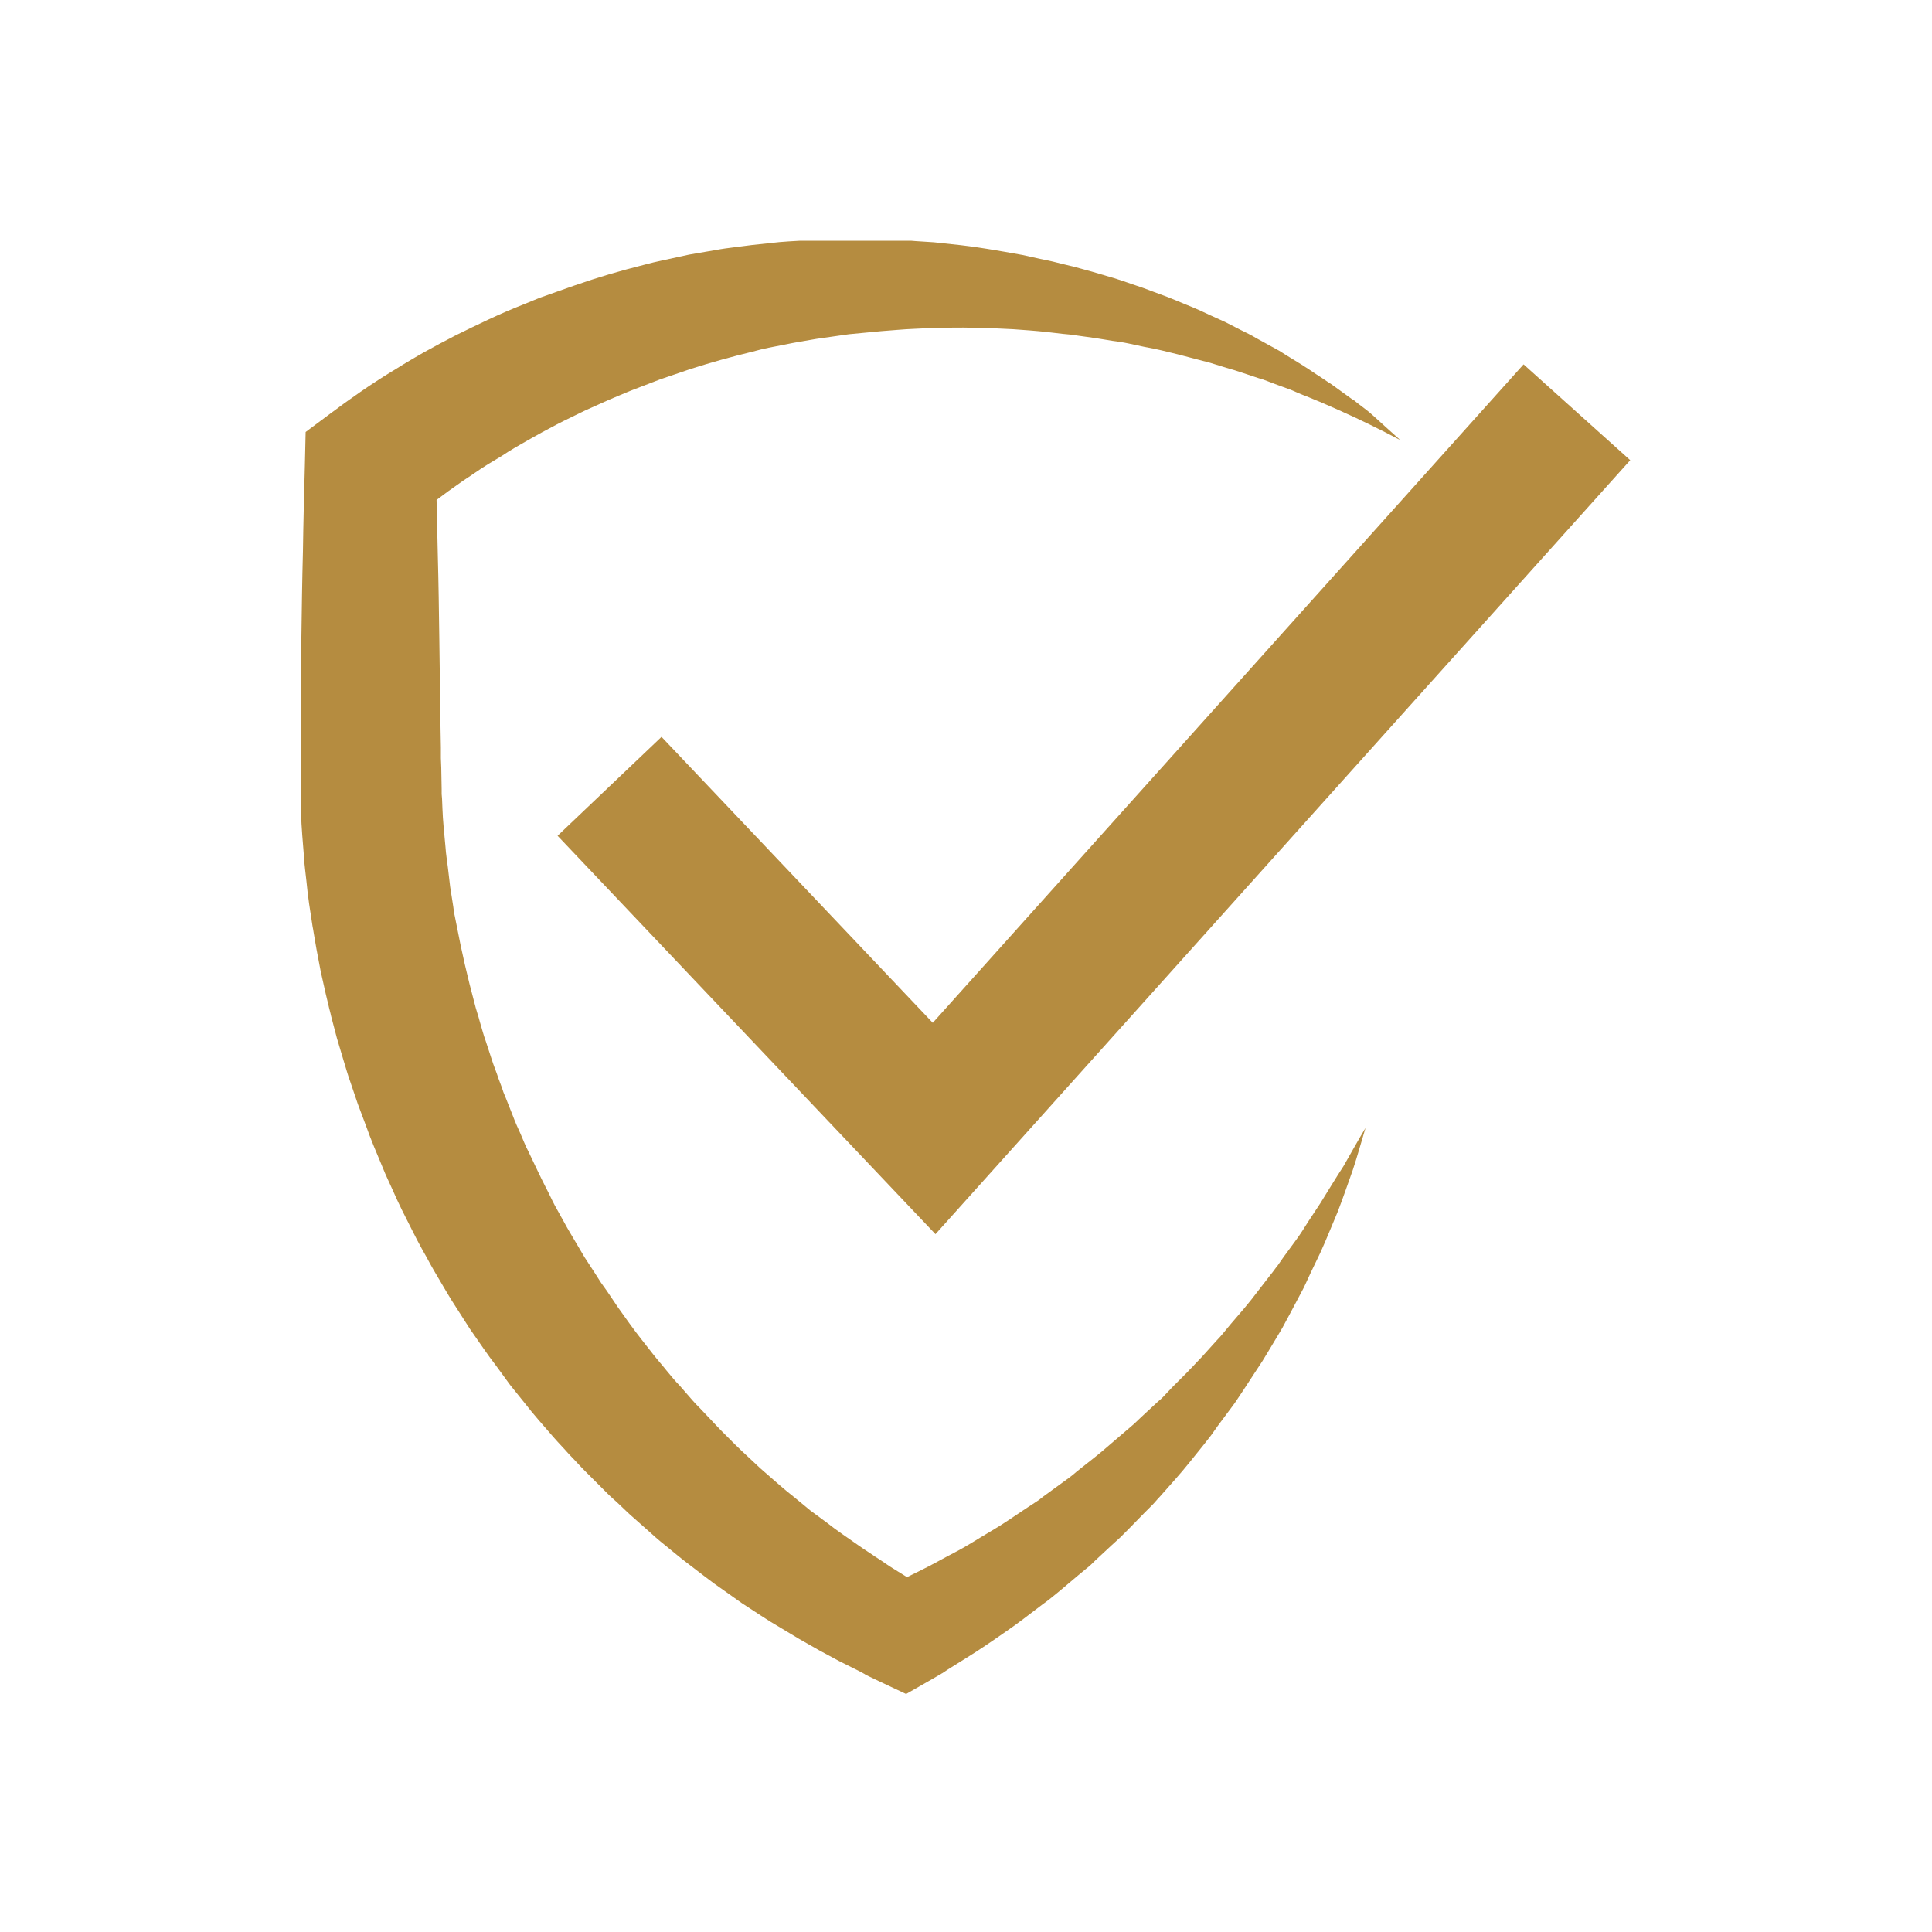 <svg xmlns="http://www.w3.org/2000/svg" xmlns:xlink="http://www.w3.org/1999/xlink" id="Layer_1" x="0px" y="0px" viewBox="0 0 500 500" style="enable-background:new 0 0 500 500;" xml:space="preserve"><style type="text/css">	.st0{clip-path:url(#SVGID_2_);fill-rule:evenodd;clip-rule:evenodd;fill:#B58C40;}	.st1{clip-path:url(#SVGID_4_);fill-rule:evenodd;clip-rule:evenodd;fill:#B58C40;}	.st2{clip-path:url(#SVGID_6_);fill-rule:evenodd;clip-rule:evenodd;fill:#B58C40;}	.st3{clip-path:url(#SVGID_8_);fill-rule:evenodd;clip-rule:evenodd;fill:#B58C40;}	.st4{clip-path:url(#SVGID_10_);fill-rule:evenodd;clip-rule:evenodd;fill:#B58C40;}	.st5{clip-path:url(#SVGID_12_);fill-rule:evenodd;clip-rule:evenodd;fill:#B58C40;}	.st6{clip-path:url(#SVGID_14_);fill-rule:evenodd;clip-rule:evenodd;fill:#B58C40;}	.st7{opacity:0.78;enable-background:new    ;}	.st8{clip-path:url(#SVGID_16_);}	.st9{clip-path:url(#SVGID_18_);fill:#B58C40;}	.st10{clip-path:url(#SVGID_20_);fill:#B58C40;}	.st11{clip-path:url(#SVGID_22_);}	.st12{clip-path:url(#SVGID_24_);fill:#B58C40;}	.st13{clip-path:url(#SVGID_26_);fill:#B58C40;}	.st14{clip-path:url(#SVGID_28_);}	.st15{clip-path:url(#SVGID_30_);fill:#B58C40;}	.st16{clip-path:url(#SVGID_32_);fill:#B58C40;}</style><g>	<defs>		<rect id="SVGID_27_" x="77.4" y="61.1" width="345.1" height="377.8"></rect>	</defs>	<clipPath id="SVGID_2_">		<use xlink:href="#SVGID_27_" style="overflow:visible;"></use>	</clipPath>	<g style="clip-path:url(#SVGID_2_);">		<defs>			<rect id="SVGID_29_" x="77.9" y="62.3" width="284.8" height="376.1"></rect>		</defs>		<clipPath id="SVGID_4_">			<use xlink:href="#SVGID_29_" style="overflow:visible;"></use>		</clipPath>		<path style="clip-path:url(#SVGID_4_);fill:#B58C40;" d="M362.4,113.9c-5.3-2.8-10.6-5.4-16-7.8l-4.1-1.8   c-1.4-0.6-2.7-1.1-4.1-1.7c-1.4-0.5-2.7-1.1-4.1-1.7l-4.1-1.5l-2.1-0.8c-0.7-0.3-1.4-0.5-2.1-0.7l-4.2-1.4   c-1.4-0.5-2.8-0.9-4.2-1.3l-4.2-1.3c-2.8-0.7-5.6-1.5-8.4-2.2c-2.8-0.7-5.6-1.4-8.5-1.9l-4.2-0.9c-1.4-0.3-2.8-0.5-4.3-0.7   c-1.4-0.2-2.8-0.5-4.3-0.7l-4.3-0.6l-2.1-0.3l-2.1-0.2l-4.3-0.5c-2.8-0.3-5.7-0.5-8.5-0.7c-5.7-0.3-11.4-0.5-17.1-0.4l-4.3,0.1   l-4.2,0.2c-2.8,0.1-5.6,0.4-8.5,0.6c-1.4,0.1-2.8,0.3-4.2,0.4l-4.2,0.4l-4.2,0.6c-1.4,0.2-2.8,0.4-4.2,0.6   c-2.8,0.5-5.5,0.9-8.3,1.5l-4.1,0.8c-1.4,0.3-2.7,0.6-4.1,1c-5.4,1.3-10.8,2.8-16.1,4.5c-2.6,0.9-5.3,1.8-7.9,2.7l-3.9,1.5   c-1.3,0.5-2.6,1-3.9,1.5c-2.6,1.1-5.1,2.1-7.7,3.3l-3.8,1.7l-3.7,1.8c-5,2.4-9.8,5.1-14.6,7.9c-1.2,0.7-2.3,1.4-3.5,2.2l-3.5,2.1   c-1.3,0.8-2.3,1.5-3.5,2.3c-1.1,0.8-2.3,1.5-3.4,2.3c-4.5,3.1-8.8,6.4-13,9.9l6.5-13.4c0.2,7.4,0.3,14.8,0.5,22.2   c0.2,7.4,0.3,14.8,0.4,22.2c0.1,7.4,0.2,14.8,0.3,22.2l0.1,5.5l0,2.8l0.1,2.5l0.1,5.5l0,0.7l0,0.6l0.1,1.2l0.1,2.5   c0.1,3.2,0.5,6.7,0.8,10.1c0.1,1.7,0.4,3.4,0.6,5.1c0.2,1.7,0.4,3.4,0.6,5.1l0.8,5.1c0.1,0.8,0.2,1.7,0.4,2.5l0.5,2.5l1,5l1.1,5   l0.6,2.5c0.2,0.8,0.4,1.7,0.6,2.5l1.3,5c0.4,1.7,1,3.3,1.4,4.9c0.5,1.6,0.9,3.3,1.5,4.9l1.6,4.9c0.5,1.6,1.2,3.2,1.7,4.8l0.9,2.4   l0.4,1.2l0.5,1.2l1.9,4.8c0.6,1.6,1.3,3.2,2,4.7c0.7,1.6,1.3,3.2,2.1,4.7c1.5,3.1,2.9,6.2,4.5,9.3c0.8,1.5,1.5,3.1,2.3,4.6   l2.5,4.5c0.4,0.7,0.8,1.5,1.3,2.3l1.3,2.2l2.6,4.4l2.8,4.3l1.4,2.2l1.5,2.1l2.9,4.3l3,4.2c2,2.8,4.2,5.5,6.3,8.2   c1.1,1.4,2.2,2.6,3.3,4c1.1,1.3,2.2,2.7,3.4,3.9l3.4,3.9c0.6,0.7,1.2,1.3,1.8,1.9l1.8,1.9l1.8,1.9c0.6,0.6,1.2,1.3,1.8,1.9   l3.7,3.7c1.2,1.2,2.5,2.4,3.8,3.6c1.3,1.2,2.5,2.4,3.8,3.5l3.9,3.4c0.7,0.6,1.3,1.1,2,1.7l2,1.6l4,3.3l4.2,3.1l2.1,1.6   c0.7,0.5,1.4,1,2.1,1.5l4.3,3c1.4,1,2.9,1.9,4.3,2.9c1.5,0.9,2.9,2,4.4,2.9l4.5,2.8l1.1,0.7l0.3,0.2l0.1,0c0,0-0.1,0,0,0l0.2,0.1   l0.6,0.3l2.4,1.4l-12.5,0l2.5-1.1l0.6-0.3l0.1,0c-0.1,0.1,0.3-0.2-0.2,0.1l0,0l0.2-0.1l0.3-0.2l1.3-0.6l5.1-2.5   c3.5-1.7,6.4-3.4,9.5-5c3.1-1.6,6.1-3.6,9.2-5.4c3.1-1.8,6.1-3.9,9.1-5.9l2.3-1.5c0.8-0.5,1.5-1,2.2-1.6l4.4-3.2l2.2-1.6   c0.7-0.5,1.4-1.1,2.1-1.7l4.3-3.4l2.1-1.7c0.7-0.6,1.4-1.2,2.1-1.8l4.2-3.6l2.1-1.8l2-1.9l4-3.7c0.7-0.6,1.4-1.2,2-1.9l1.9-2   l3.9-3.9c0.6-0.7,1.3-1.3,1.9-2l1.9-2l3.7-4.1c1.3-1.3,2.4-2.8,3.6-4.2c1.2-1.4,2.4-2.8,3.6-4.2l0.9-1.1c0.3-0.4,0.6-0.7,0.9-1.1   l1.7-2.2l3.4-4.4c0.6-0.7,1.1-1.5,1.7-2.2l1.6-2.3l3.3-4.5c1.1-1.5,2.1-3.1,3.1-4.7l3.1-4.7c2-3.2,3.9-6.4,6-9.6   c1.9-3.3,3.7-6.6,5.7-9.9c-1.1,3.6-2.1,7.3-3.3,10.9c-1.3,3.6-2.5,7.2-3.9,10.8c-1.5,3.5-2.9,7.1-4.5,10.6l-2.5,5.2l-1.2,2.6   c-0.4,0.9-0.8,1.7-1.3,2.6l-2.7,5.1l-1.4,2.6c-0.2,0.4-0.5,0.9-0.7,1.3l-0.7,1.2c-1,1.7-2,3.3-3,5c-1,1.7-2,3.3-3.1,4.9l-3.2,4.9   l-1.6,2.4c-0.5,0.8-1.1,1.6-1.7,2.4l-3.5,4.7l-1.7,2.4c-0.6,0.8-1.2,1.5-1.8,2.3l-3.7,4.6l-1.9,2.3l-1.9,2.2l-3.9,4.4   c-0.7,0.7-1.3,1.5-2,2.2l-2.1,2.1l-4.1,4.2c-0.7,0.7-1.4,1.4-2.1,2.1l-2.2,2l-4.3,4c-0.7,0.7-1.4,1.4-2.2,2l-2.3,1.9   c-3,2.5-6,5.2-9.2,7.5c-3.2,2.4-6.2,4.8-9.6,7.1c-3.3,2.3-6.8,4.7-9.9,6.6l-4.8,3l-1.2,0.8l-0.3,0.2l-0.2,0.1l0,0l-0.3,0.2l-0.1,0   l-0.6,0.4l-2.6,1.5l-5.6,3.2l-7-3.3l-2.5-1.2l-0.6-0.3l-0.2-0.1l-0.2-0.1l-0.3-0.2l-1.3-0.7l-5.2-2.6l-1.3-0.7l-1.3-0.7l-2.6-1.4   c-1.7-1-3.4-1.9-5.1-2.9l-5-3c-0.8-0.5-1.7-1-2.5-1.5l-2.5-1.6l-4.9-3.2l-4.8-3.4l-2.4-1.7c-0.8-0.6-1.6-1.2-2.4-1.8l-4.7-3.6   c-1.6-1.2-3.1-2.5-4.6-3.7c-1.5-1.2-3.1-2.5-4.5-3.8l-4.4-3.9c-0.7-0.6-1.5-1.3-2.2-2l-2.1-2l-2.2-2c-0.7-0.7-1.4-1.4-2.1-2.1   l-4.2-4.2c-1.4-1.4-2.7-2.9-4.1-4.3c-1.3-1.5-2.7-2.9-4-4.4c-2.6-3-5.2-5.9-7.6-9c-1.2-1.5-2.5-3.1-3.7-4.6l-3.5-4.8l-1.8-2.4   l-1.7-2.4l-3.4-4.9l-3.2-5l-1.6-2.5c-0.5-0.8-1-1.7-1.5-2.5l-3-5.1c-1-1.7-1.9-3.5-2.9-5.2c-1.9-3.4-3.6-7-5.4-10.5   c-0.9-1.8-1.7-3.6-2.5-5.4c-0.8-1.8-1.7-3.6-2.4-5.4c-1.5-3.6-3.1-7.3-4.4-11c-0.7-1.9-1.4-3.7-2.1-5.6l-1.9-5.6   c-0.7-1.9-1.2-3.8-1.8-5.7c-0.6-1.9-1.1-3.8-1.7-5.7l-1.5-5.7c-0.2-1-0.5-1.9-0.7-2.9l-0.7-2.9l-1.3-5.8l-1.1-5.8l-0.5-2.9   c-0.2-1-0.3-2-0.5-2.9l-0.9-5.9c-0.3-2-0.5-3.9-0.7-5.9c-0.2-2-0.5-3.9-0.6-5.9c-0.3-4-0.7-7.8-0.8-12l-0.1-3.1l-0.1-1.5l0-0.8   l0-0.7l-0.1-5.5l0-3.1l0-2.8l0.1-5.5c0.1-7.4,0.2-14.8,0.3-22.2c0.1-7.4,0.2-14.8,0.4-22.2c0.1-7.4,0.3-14.8,0.5-22.2l0.2-8.7   l6.3-4.7c5.2-3.9,10.5-7.6,15.9-10.9c1.4-0.8,2.7-1.7,4.1-2.5c1.3-0.8,2.9-1.7,4.1-2.4l4.2-2.3c1.4-0.7,2.8-1.5,4.2-2.2   c5.7-2.8,11.4-5.6,17.3-7.9l4.4-1.8l4.5-1.6c3-1.1,6-2.1,9-3.1c1.5-0.5,3-0.9,4.5-1.4l4.6-1.3c1.5-0.4,3.1-0.8,4.6-1.2   c1.5-0.4,3.1-0.8,4.6-1.1l4.6-1l2.3-0.5l2.3-0.4l4.7-0.8c1.5-0.3,3.1-0.5,4.7-0.7c1.6-0.2,3.1-0.4,4.7-0.6l4.7-0.5   c3.1-0.4,6.3-0.5,9.4-0.7c1.6-0.1,3.1-0.1,4.7-0.2l4.7-0.2l4.7,0c1.6,0,3.1,0,4.7,0.1c3.1,0.1,6.2,0.2,9.4,0.5l4.7,0.3l4.6,0.5   c6.2,0.6,12.3,1.7,18.4,2.8c1.5,0.3,3,0.7,4.5,1c1.5,0.3,3,0.6,4.5,1l4.5,1.1l2.2,0.6l2.2,0.6l4.4,1.3c1.5,0.4,2.9,0.9,4.4,1.4   c1.5,0.5,2.9,1,4.4,1.5l4.3,1.6c2.9,1,5.7,2.3,8.5,3.4c1.4,0.6,2.8,1.2,4.2,1.9l4.2,1.9l4.1,2.1c1.4,0.7,2.7,1.3,4,2.1l4,2.2   c0.7,0.4,1.3,0.7,2,1.1l1.9,1.2l3.9,2.4c1.3,0.8,2.6,1.7,3.8,2.5c1.3,0.8,2.5,1.7,3.8,2.5l3.6,2.6l1.8,1.3l0.5,0.3   c0.2,0.1,0.3,0.2,0.5,0.4l0.9,0.7c1.2,0.9,2.4,1.8,3.5,2.8C357.9,109.9,360.2,111.9,362.4,113.9"></path>	</g>	<g style="clip-path:url(#SVGID_2_);">		<defs>			<rect id="SVGID_31_" x="144.1" y="94.1" width="277.8" height="225.2"></rect>		</defs>		<clipPath id="SVGID_6_">			<use xlink:href="#SVGID_31_" style="overflow:visible;"></use>		</clipPath>		<polyline style="clip-path:url(#SVGID_6_);fill:#B58C40;" points="242.1,319.4 144.3,216.3 171.2,190.7 241.4,264.7 394.3,94.3    421.9,119.1 242.1,319.4   "></polyline>	</g></g></svg>